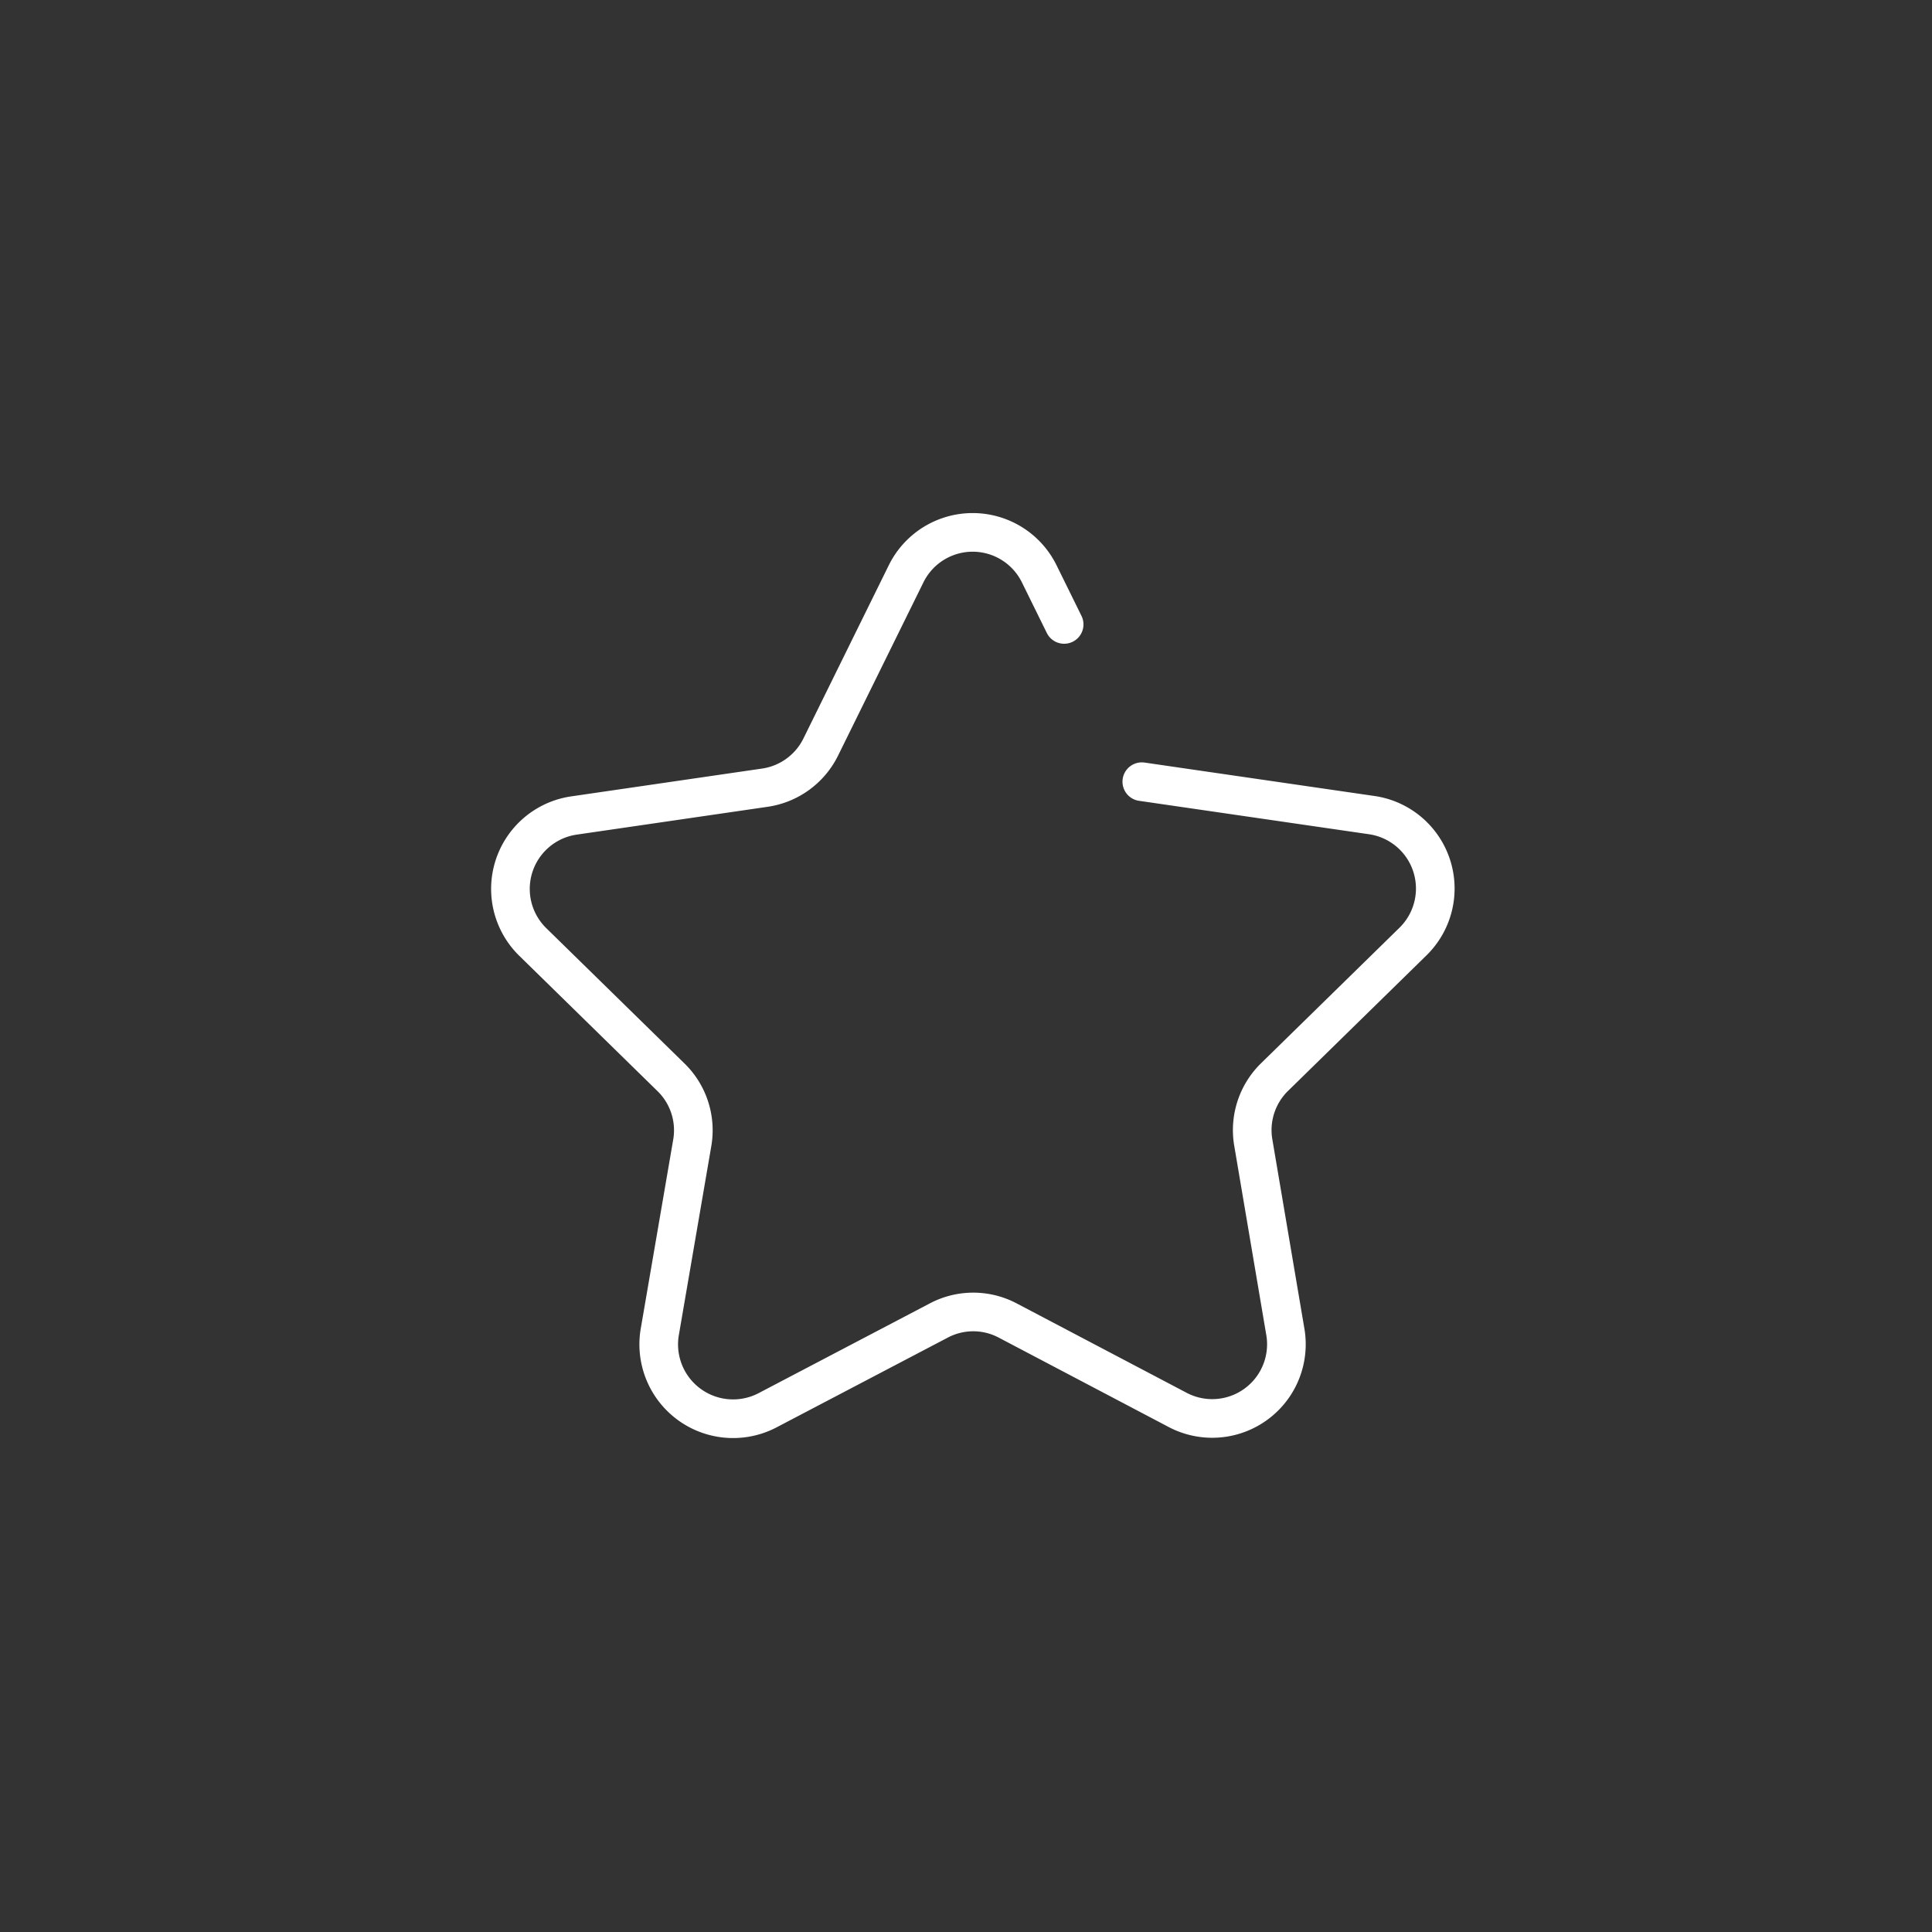 <svg id="图层_1" data-name="图层 1" xmlns="http://www.w3.org/2000/svg" width="100" height="100" viewBox="0 0 100 100">
  <rect x="0" y="0" width="100" height="100" fill="#333333" stroke="none"/>
  <defs>
    <style>
      .cls-1 {
        fill: none;
        stroke: #fff;
        stroke-linecap: round;
        stroke-linejoin: round;
        stroke-width: 2px;
      }
    </style>
  </defs>
  <title>cu5</title>
  <path class="cls-1" d="M59.1,40.46,71,42.19a3.84,3.84,0,0,1,2.13,6.55l-7.15,7a3.84,3.84,0,0,0-1.11,3.4L66.54,69A3.84,3.84,0,0,1,61,73l-8.84-4.65a3.82,3.82,0,0,0-3.57,0L39.72,73a3.85,3.85,0,0,1-5.58-4l1.69-9.84a3.83,3.83,0,0,0-1.1-3.4l-7.15-7a3.84,3.84,0,0,1,2.13-6.55l9.88-1.44a3.84,3.84,0,0,0,2.89-2.1L46.9,29.7a3.84,3.84,0,0,1,6.89,0l1.29,2.62"/>
</svg>
